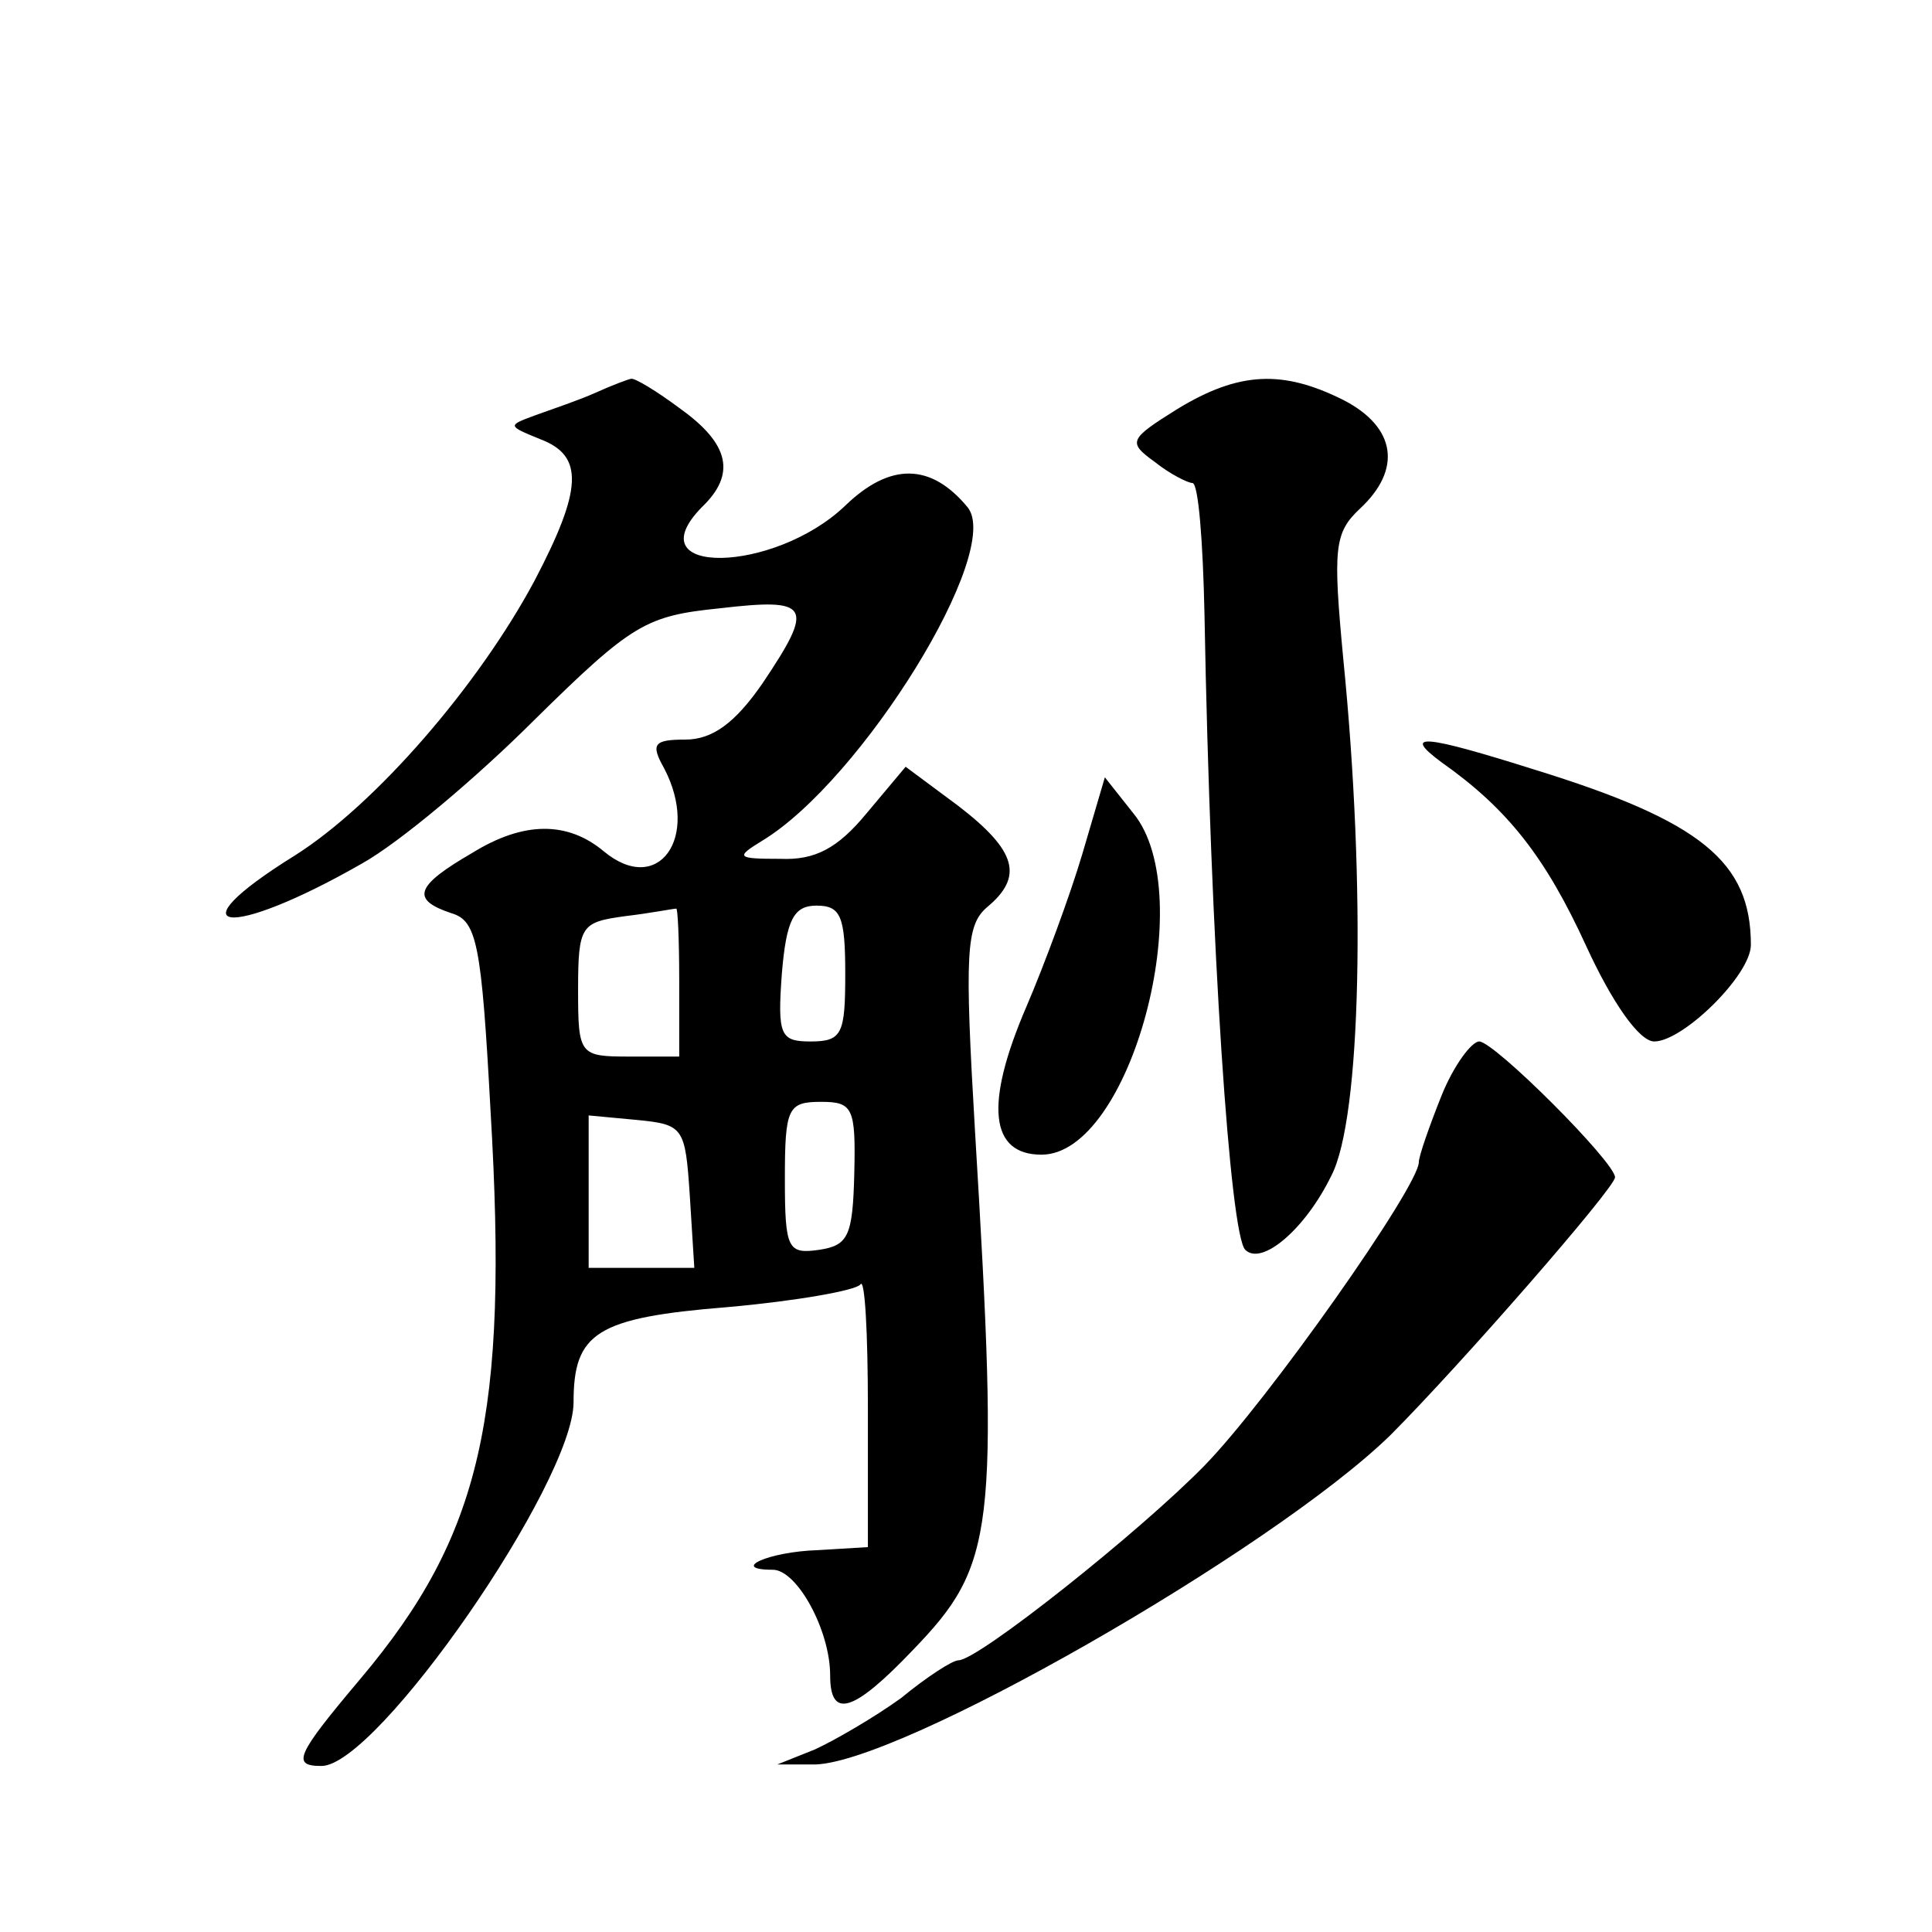 <?xml version="1.0" standalone="no"?>
<!DOCTYPE svg PUBLIC "-//W3C//DTD SVG 20010904//EN"
 "http://www.w3.org/TR/2001/REC-SVG-20010904/DTD/svg10.dtd">
<svg version="1.0" xmlns="http://www.w3.org/2000/svg"
 width="128pt" height="128pt" viewBox="0 0 128 128"
 preserveAspectRatio="xMidYMid meet">
<g transform="translate(0,128) scale(0.1,-0.1)"
fill="#0" stroke="none">
<path d="M395 1020 c-11 -5 -29 -11 -40 -15 -19 -7 -19 -7 3 -16 29 -11 28 -33
-4 -94 -37 -69 -105 -148 -159 -182 -82 -51 -44 -56 45 -5 25 14 76 57 114 95 65
64 74 69 123 74 60 7 63 2 28 -50 -18 -26 -33 -37 -51 -37 -21 0 -23 -3 -14 -19
24 -46 -4 -85 -40 -55 -24 20 -53 20 -87 -1 -38 -22 -41 -31 -14 -40 17 -5 20 -20
26 -131 12 -202 -6 -281 -86 -376 -43 -51 -46 -58 -26 -58 37 0 167 188 167 241
0 46 15 56 102 63 45 4 85 11 88 15 3 5 5 -32 5 -82 l0 -92 -33 -2 c-33 -1 -59
-13 -30 -13 16 0 38 -40 38 -70 0 -29 15 -25 55 17 54 56 57 78 41 343 -7 119 -6
137 8 149 24 20 20 37 -19 67 l-35 26 -26 -31 c-19 -23 -34 -31 -57 -30 -29 0 -30
1 -12 12 66 40 160 192 136 221 -24 29 -51 30 -81 1 -47 -45 -140 -47 -95 -1 23
22 18 42 -14 65 -16 12 -31 21 -33 20 -1 0 -12 -4 -23 -9z m55 -390 l0 -50 -33
0 c-33 0 -34 1 -34 44 0 43 2 45 31 49 17 2 32 5 34 5 1 1 2 -20 2 -48z m110 5
c0 -40 -2 -45 -23 -45 -20 0 -22 4 -19 45 3 36 8 45 23 45 16 0 19 -7 19 -45z m6
-132 c-1 -42 -4 -48 -23 -51 -21 -3 -23 0 -23 47 0 47 2 51 24 51 21 0 23 -4 22
-47z m-109 -15 l3 -48 -35 0 -35 0 0 51 0 50 32 -3 c31 -3 32 -5 35 -50z M780 1009
c-32 -20 -33 -22 -15 -35 10 -8 22 -14 25 -14 4 0 7 -39 8 -87 4 -221 17 -411 27
-421 11 -11 40 14 57 49 20 38 23 192 8 342 -7 74 -6 84 11 100 28 26 24 54 -11
72 -40 20 -69 19 -110 -6z M955 775 c44 -31 69 -63 96 -122 17 -37 35 -63 45 -63
19 0 64 44 64 64 0 55 -33 82 -143 116 -73 23 -89 25 -62 5z M717 714 c-8 -27 -25
-73 -37 -101 -28 -65 -24 -98 10 -98 59 0 105 172 61 226 l-19 24 -15 -51z M955
554 c-8 -20 -15 -40 -15 -44 0 -16 -100 -158 -142 -201 -43 -44 -150 -129 -163
-129 -4 0 -21 -11 -38 -25 -18 -13 -44 -28 -57 -34 l-25 -10 23 0 c54 -2 305 142
383 218 46 46 149 164 149 171 0 10 -80 90 -90 90 -5 0 -17 -16 -25 -36z"/>
</g>
</svg>
